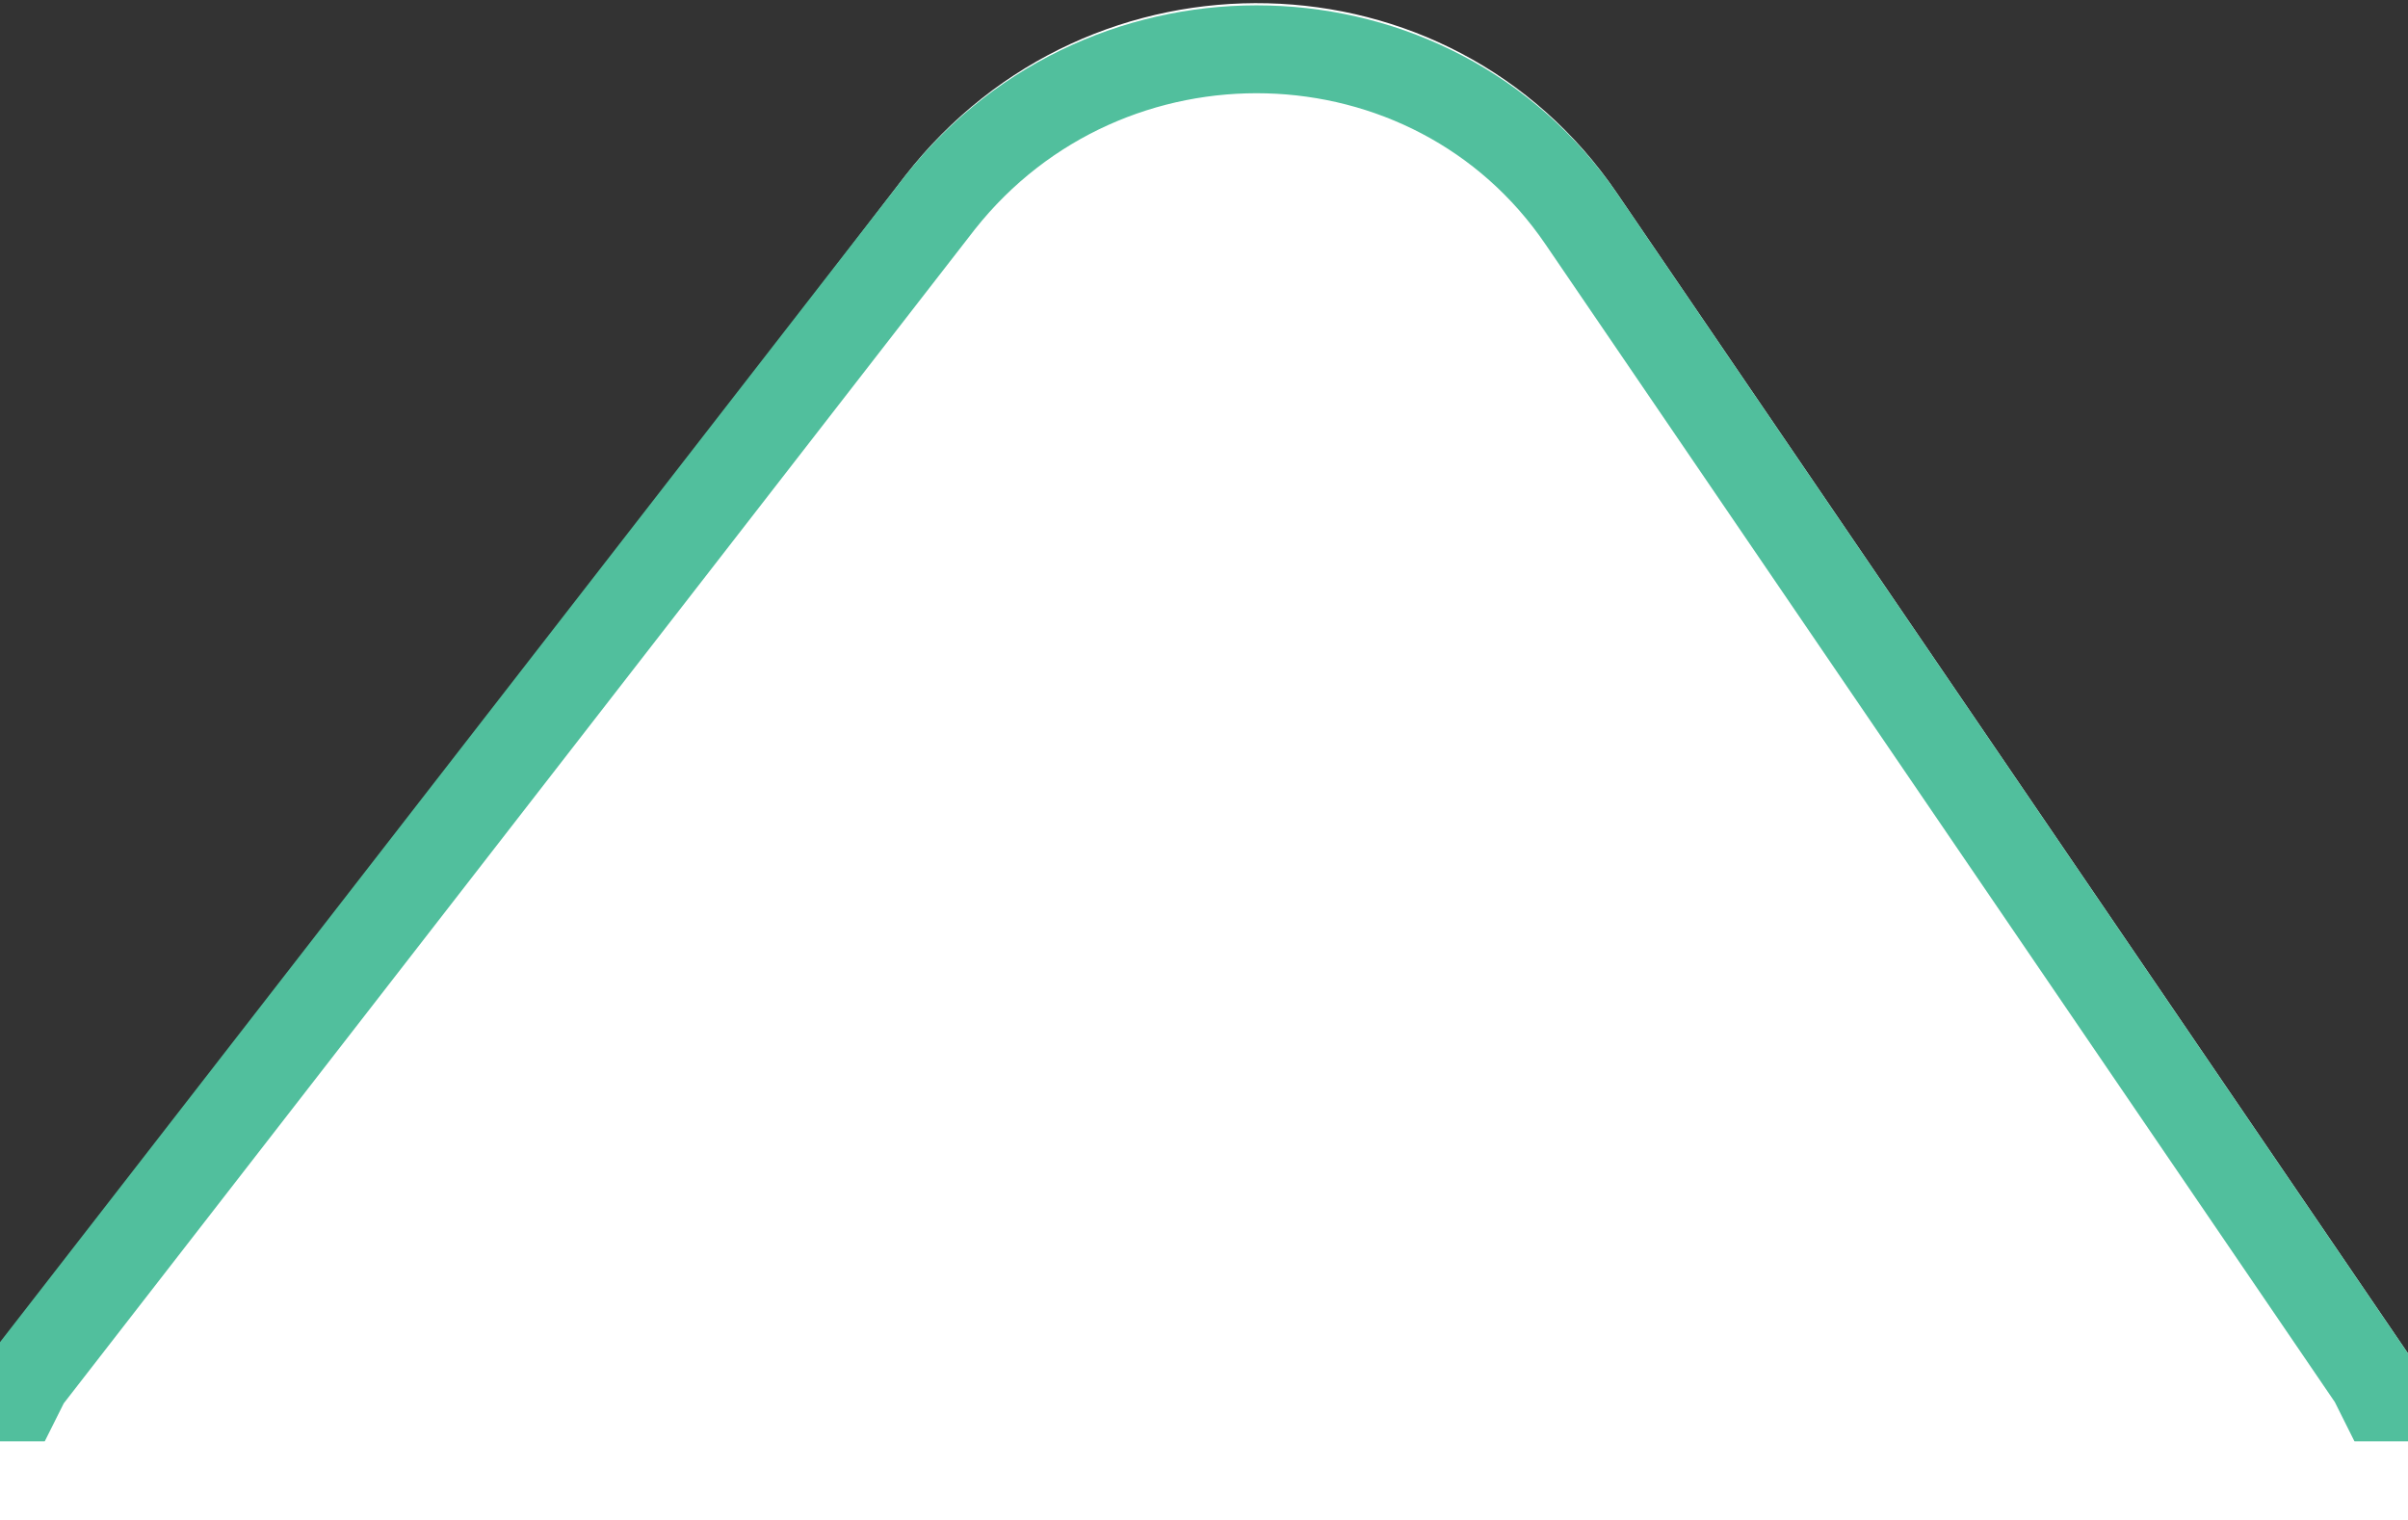 <?xml version="1.0" encoding="utf-8"?>
<!-- Generator: Adobe Illustrator 27.5.0, SVG Export Plug-In . SVG Version: 6.00 Build 0)  -->
<svg version="1.1" id="Layer_1" xmlns="http://www.w3.org/2000/svg" xmlns:xlink="http://www.w3.org/1999/xlink" x="0px" y="0px"
	 viewBox="0 0 27.4 17.3" style="enable-background:new 0 0 27.4 17.3;" xml:space="preserve">
<rect x="0" y="0" width="27.4" height="17.3" fill="#333333" stroke="none"/>
<style type="text/css">
	.st0{fill-rule:evenodd;clip-rule:evenodd;fill:#FFFFFF;}
	.st1{fill:none;stroke:#51BF9D;}
</style>
<g>
	<path class="st0" d="M27.4,17.3H0v-1.9L10.3,2c2.1-2.7,6.2-2.6,8.1,0.2l9,13.2V17.3z"/>
	<path class="st1" d="M0,15.9h0.2l0.1-0.2L10.7,2.3c1.9-2.4,5.6-2.3,7.3,0.2l9,13.2l0.1,0.2h0.3"/>
</g>
</svg>
